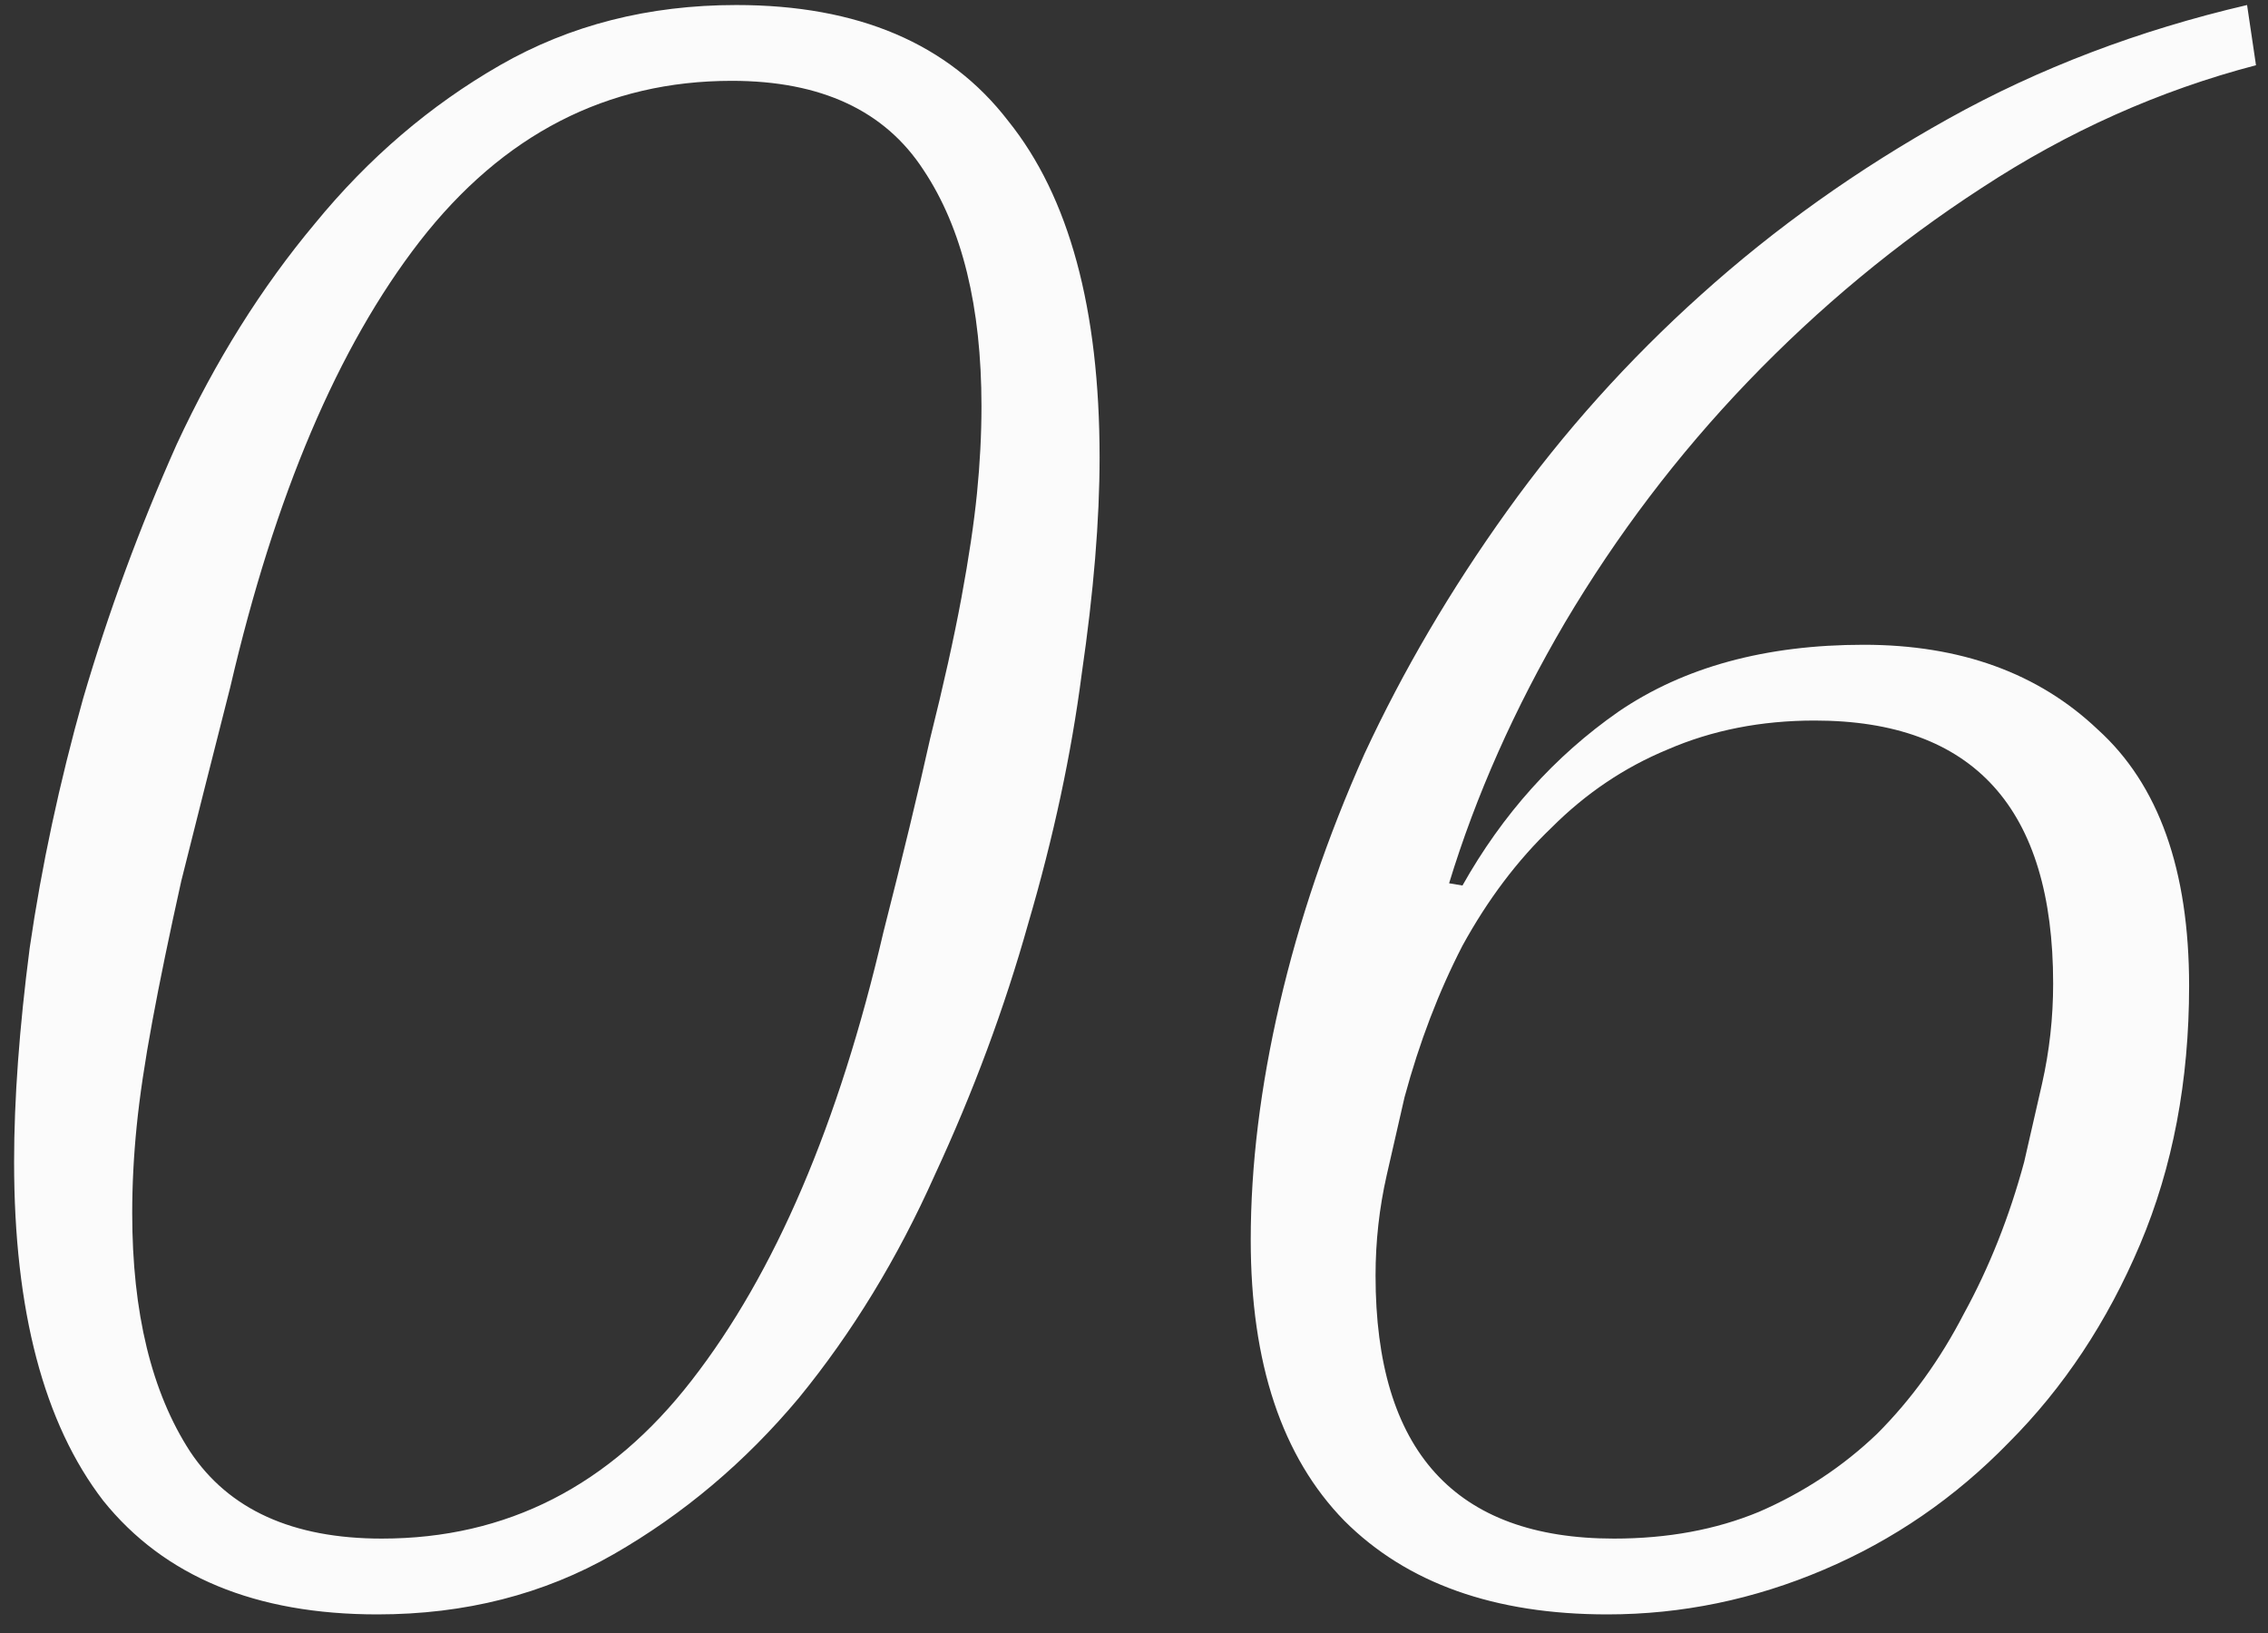 <svg width="75" height="54" viewBox="0 0 75 54" fill="none" xmlns="http://www.w3.org/2000/svg">
<rect x="0" y="0" width="75" height="54" fill="#333333" stroke="none"/>
<path d="M12.628 50.878C16.755 50.878 20.171 49.134 22.873 45.645C25.625 42.107 27.738 37.169 29.212 30.829C29.851 28.323 30.367 26.186 30.76 24.417C31.202 22.648 31.546 21.1 31.792 19.773C32.038 18.446 32.21 17.292 32.308 16.309C32.406 15.326 32.456 14.368 32.456 13.434C32.456 10.142 31.817 7.537 30.539 5.621C29.261 3.655 27.148 2.673 24.2 2.673C20.072 2.673 16.633 4.442 13.881 7.98C11.178 11.469 9.09 16.383 7.615 22.721C6.977 25.228 6.436 27.365 5.994 29.134C5.601 30.903 5.281 32.451 5.036 33.778C4.79 35.105 4.618 36.259 4.52 37.242C4.421 38.225 4.372 39.183 4.372 40.117C4.372 43.409 5.011 46.038 6.289 48.004C7.566 49.92 9.679 50.878 12.628 50.878ZM24.348 0.166C28.377 0.166 31.374 1.444 33.34 3.999C35.355 6.505 36.362 10.216 36.362 15.129C36.362 17.193 36.166 19.576 35.772 22.279C35.428 24.933 34.839 27.685 34.003 30.535C33.217 33.336 32.185 36.112 30.908 38.864C29.679 41.616 28.18 44.073 26.411 46.235C24.642 48.348 22.603 50.068 20.294 51.394C17.984 52.721 15.38 53.385 12.48 53.385C8.451 53.385 5.429 52.132 3.414 49.625C1.448 47.07 0.466 43.336 0.466 38.422C0.466 36.358 0.638 33.999 0.982 31.346C1.375 28.643 1.964 25.891 2.751 23.09C3.586 20.24 4.618 17.439 5.846 14.687C7.124 11.935 8.647 9.503 10.416 7.39C12.185 5.228 14.225 3.483 16.534 2.157C18.844 0.83 21.448 0.166 24.348 0.166ZM53.153 53.385C49.419 53.385 46.52 52.353 44.456 50.289C42.392 48.176 41.36 45.08 41.36 41.001C41.36 38.544 41.679 35.94 42.318 33.188C42.957 30.436 43.891 27.685 45.119 24.933C46.397 22.181 47.969 19.503 49.837 16.898C51.704 14.294 53.841 11.911 56.249 9.749C58.706 7.537 61.433 5.596 64.431 3.926C67.428 2.255 70.721 1.002 74.308 0.166L74.603 2.157C71.409 2.992 68.387 4.343 65.537 6.211C62.736 8.029 60.156 10.166 57.797 12.623C55.487 15.031 53.473 17.685 51.753 20.584C50.082 23.434 48.804 26.309 47.92 29.208L48.362 29.282C49.689 26.923 51.409 25.006 53.522 23.532C55.684 22.058 58.387 21.321 61.63 21.321C64.824 21.321 67.404 22.255 69.369 24.122C71.384 25.94 72.391 28.766 72.391 32.599C72.391 35.743 71.851 38.593 70.77 41.149C69.689 43.704 68.239 45.891 66.421 47.709C64.652 49.527 62.613 50.928 60.303 51.91C57.994 52.893 55.61 53.385 53.153 53.385ZM53.374 50.878C55.144 50.878 56.741 50.584 58.166 49.994C59.64 49.355 60.942 48.495 62.072 47.414C63.202 46.284 64.161 44.957 64.947 43.434C65.782 41.91 66.446 40.24 66.937 38.422C67.084 37.783 67.281 36.923 67.527 35.842C67.772 34.761 67.895 33.655 67.895 32.525C67.895 26.726 65.266 23.827 60.008 23.827C58.239 23.827 56.618 24.146 55.144 24.785C53.718 25.375 52.441 26.235 51.311 27.365C50.18 28.446 49.198 29.748 48.362 31.272C47.576 32.795 46.937 34.466 46.446 36.284C46.298 36.923 46.102 37.783 45.856 38.864C45.611 39.945 45.488 41.05 45.488 42.181C45.488 47.979 48.117 50.878 53.374 50.878Z" fill="#FBFBFB"/>
</svg>

